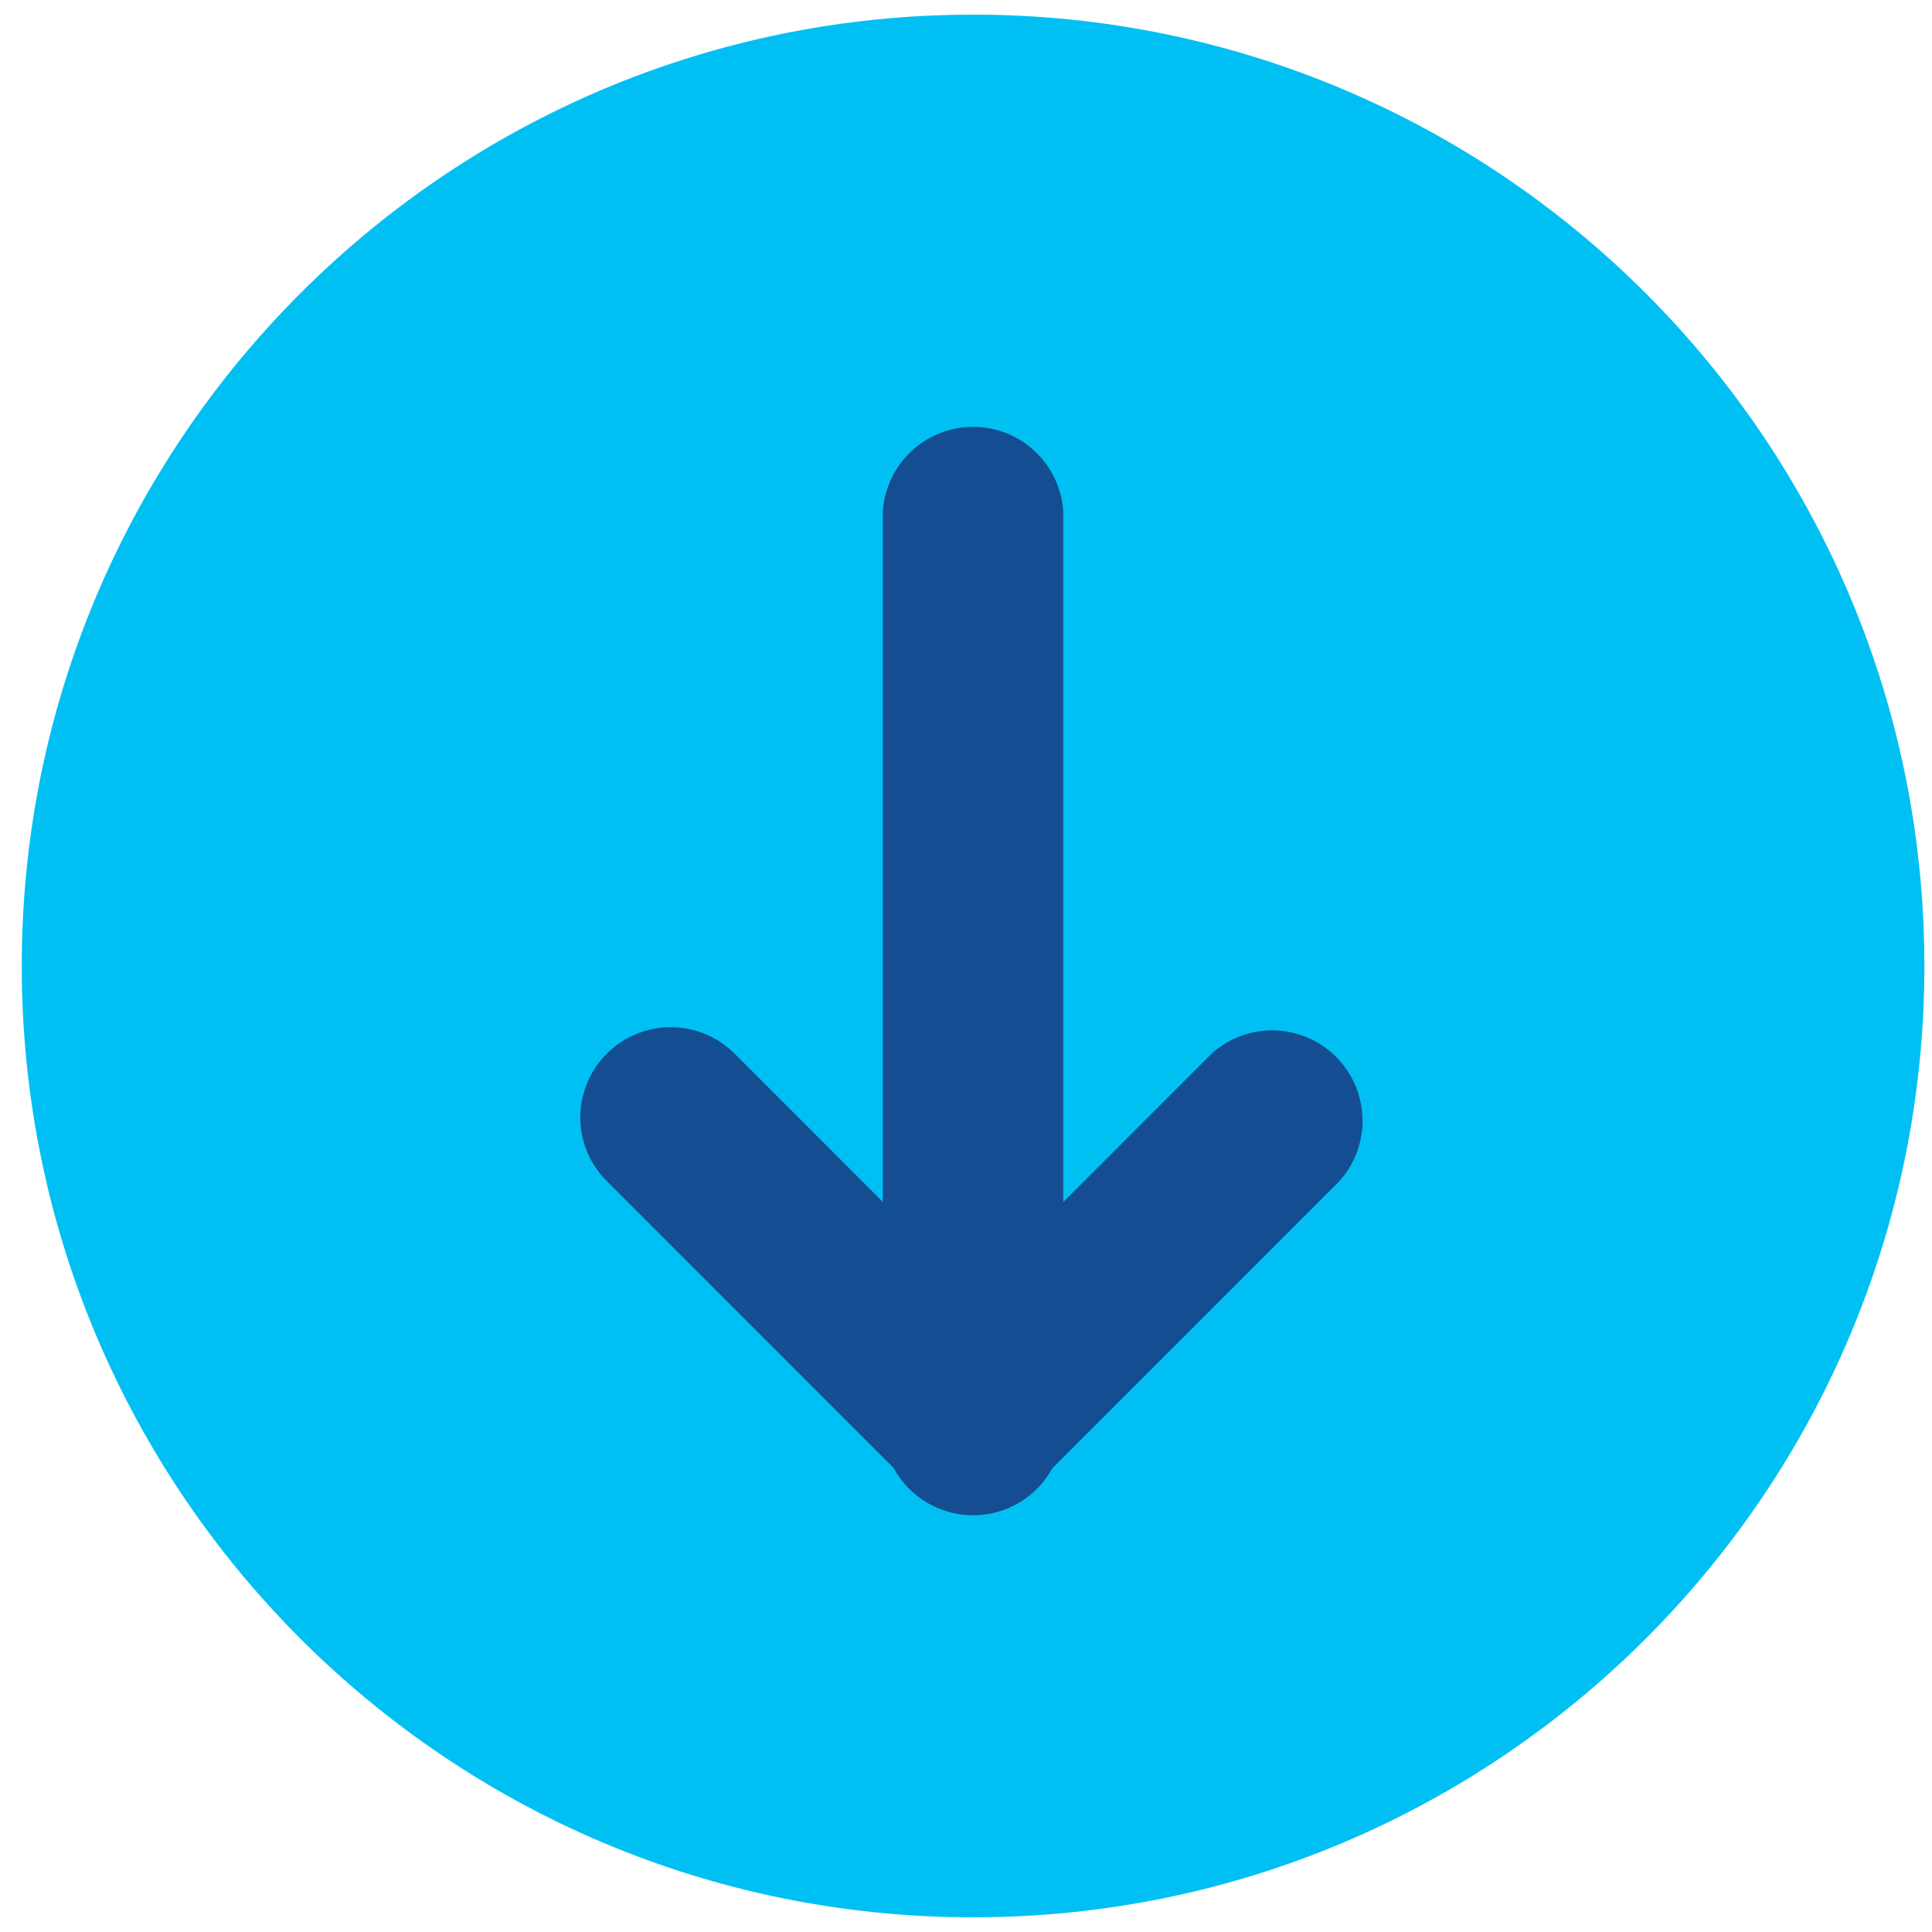 <svg width="50" height="50" viewBox="0 0 50 50" fill="none" xmlns="http://www.w3.org/2000/svg">
<path d="M25.183 49.62C38.78 49.62 49.803 38.597 49.803 24.999C49.803 11.402 38.78 0.379 25.183 0.379C11.585 0.379 0.563 11.402 0.563 24.999C0.563 38.597 11.585 49.62 25.183 49.62Z" fill="#00C0F3"/>
<path d="M22.848 36.745V13.254C22.881 12.658 23.142 12.097 23.576 11.686C24.01 11.275 24.585 11.047 25.183 11.047C25.78 11.047 26.355 11.275 26.79 11.686C27.224 12.097 27.485 12.658 27.518 13.254V36.745C27.536 37.062 27.489 37.38 27.38 37.679C27.27 37.978 27.101 38.251 26.883 38.483C26.664 38.714 26.4 38.898 26.108 39.024C25.816 39.15 25.501 39.215 25.183 39.215C24.865 39.215 24.55 39.15 24.258 39.024C23.965 38.898 23.702 38.714 23.483 38.483C23.265 38.251 23.095 37.978 22.986 37.679C22.877 37.38 22.83 37.062 22.848 36.745V36.745Z" fill="#144D91"/>
<path d="M15.018 28.915C15.02 28.454 15.158 28.003 15.415 27.62C15.671 27.237 16.036 26.938 16.462 26.762C16.888 26.585 17.357 26.539 17.81 26.628C18.262 26.717 18.678 26.938 19.006 27.263L25.184 33.442L31.362 27.263C31.808 26.864 32.389 26.651 32.987 26.667C33.585 26.683 34.154 26.928 34.577 27.351C35 27.774 35.245 28.343 35.262 28.941C35.278 29.539 35.065 30.12 34.665 30.566L26.836 38.396C26.398 38.834 25.804 39.079 25.185 39.079C24.566 39.079 23.972 38.834 23.533 38.396L15.704 30.566C15.486 30.35 15.314 30.093 15.196 29.809C15.078 29.526 15.018 29.222 15.018 28.915V28.915Z" fill="#144D91"/>
</svg>
